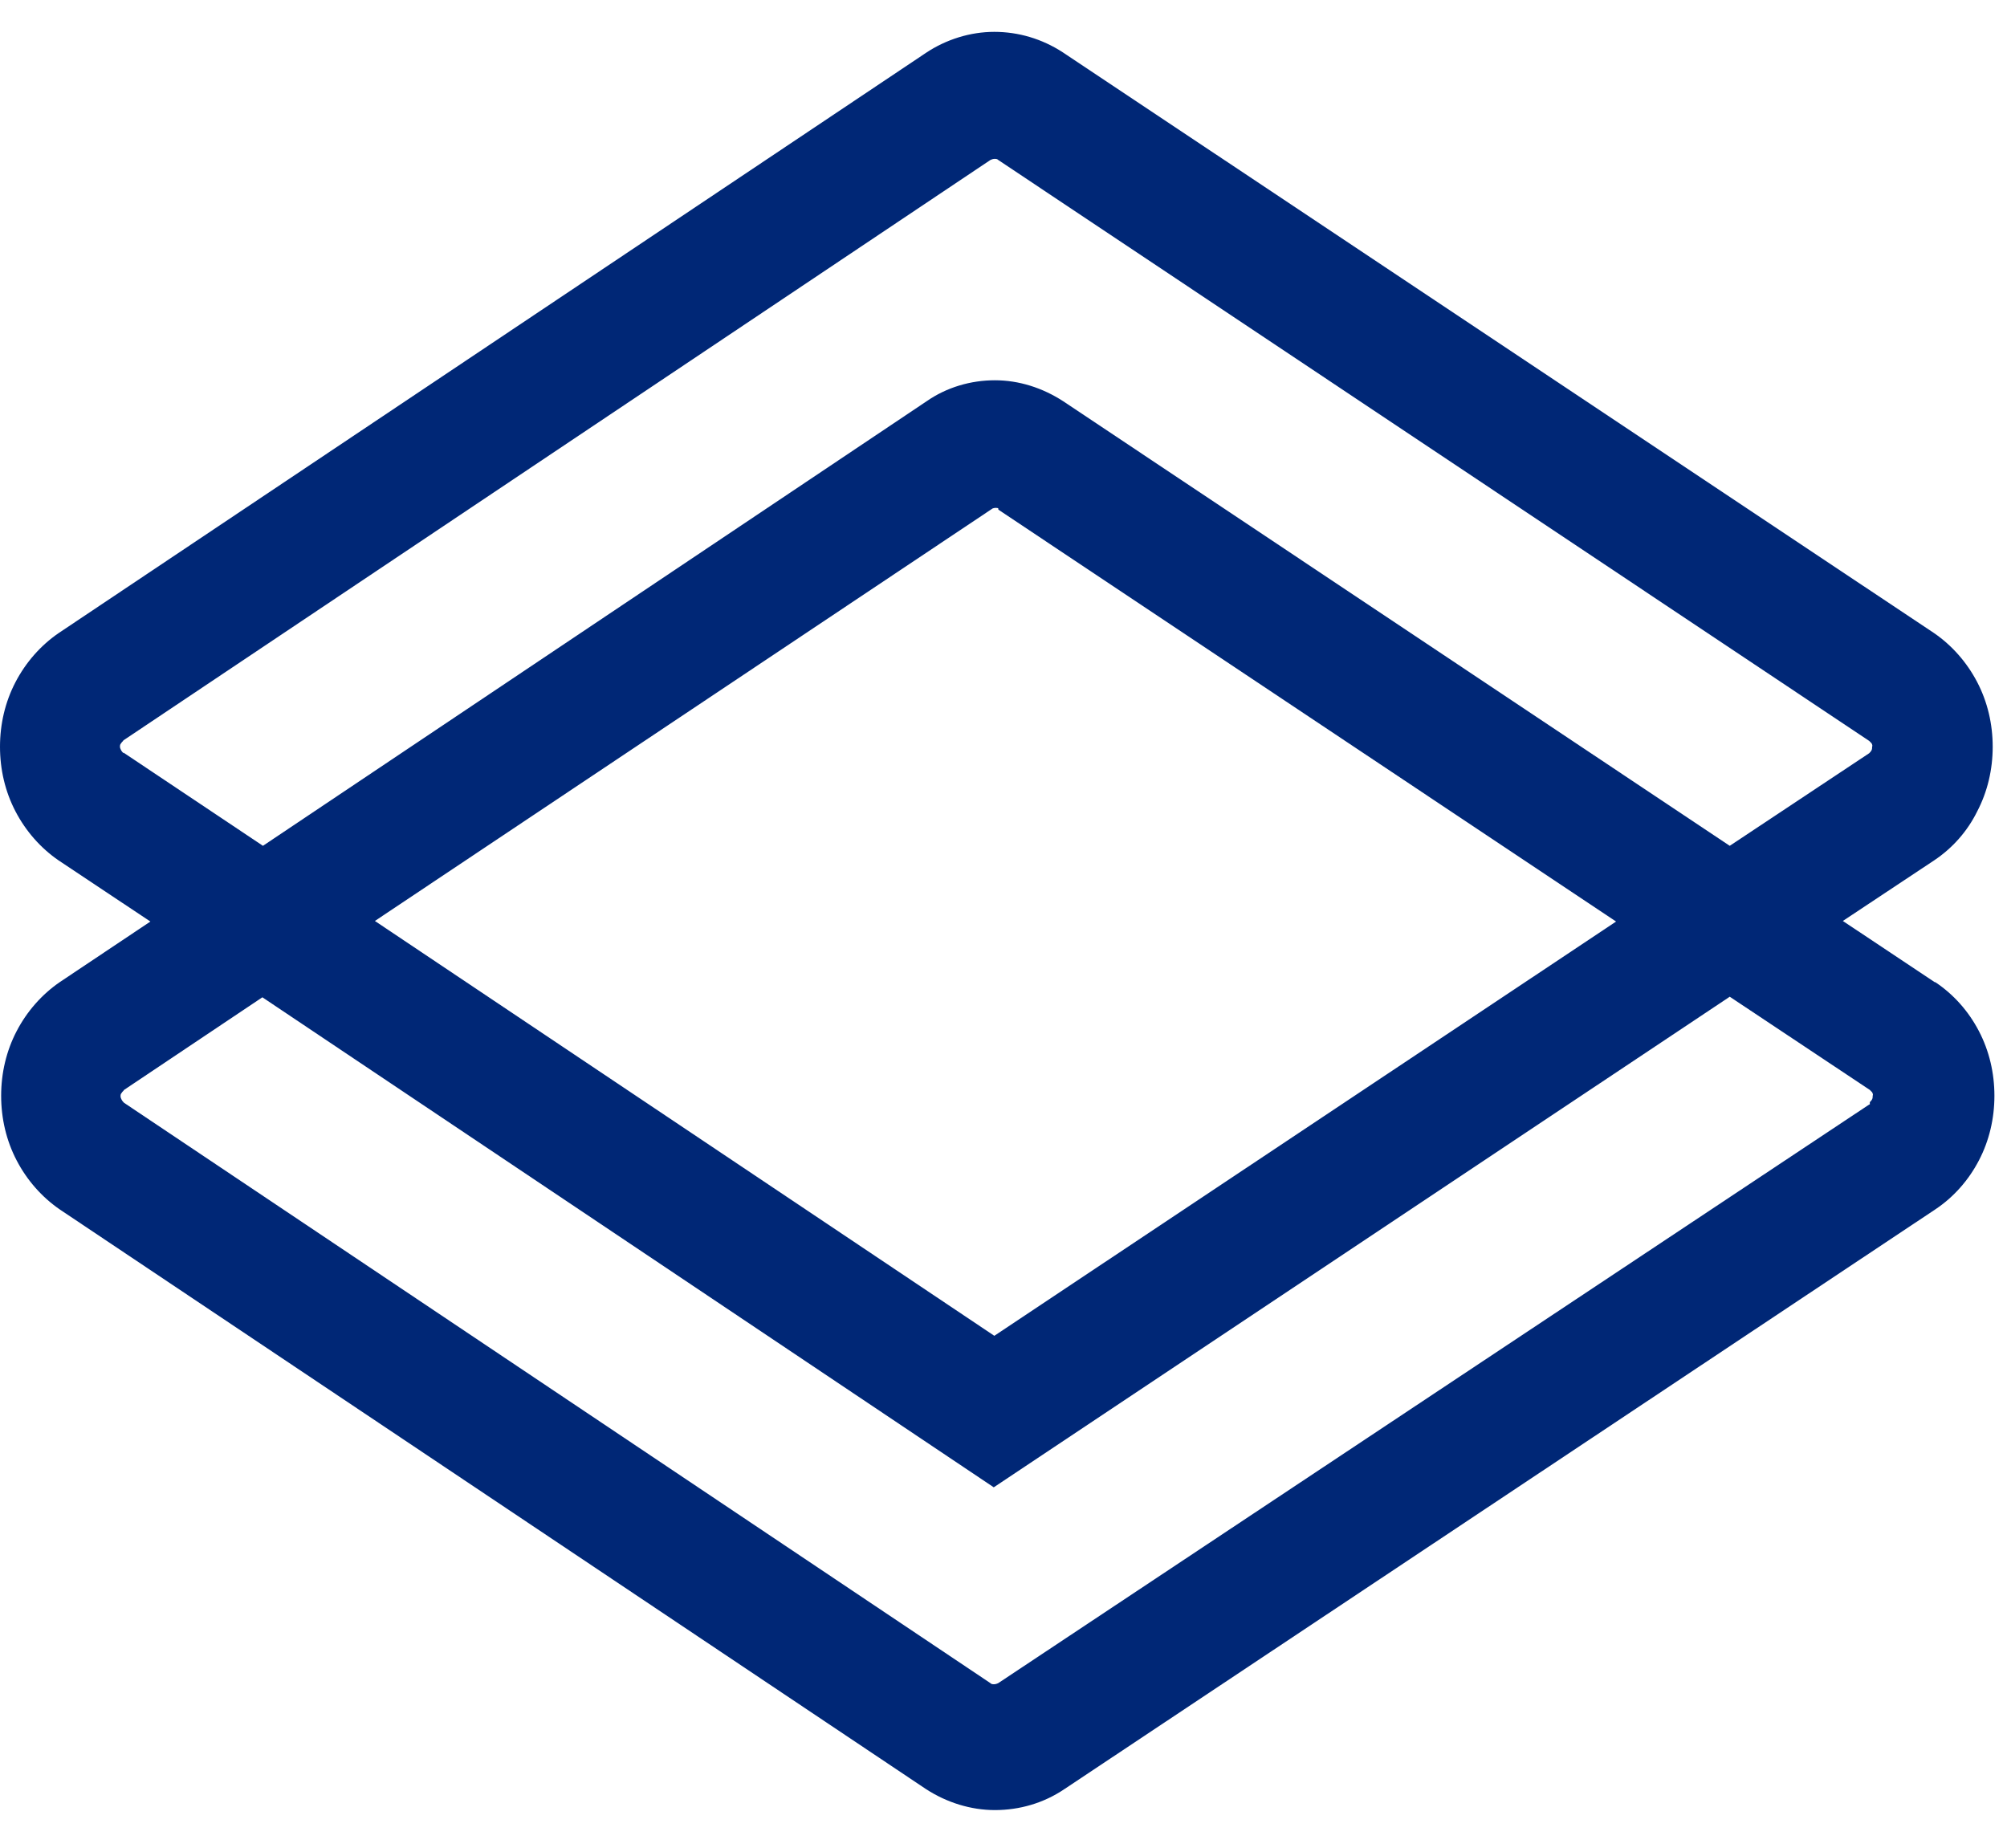 <svg width="63" height="58" viewBox="0 0 63 58" fill="none" xmlns="http://www.w3.org/2000/svg">
<path d="M60.731 30.831L57.847 28.91L60.713 27.008C61.289 26.624 61.758 26.093 62.064 25.472C62.389 24.85 62.551 24.155 62.551 23.442C62.551 22.728 62.389 22.033 62.064 21.411C61.74 20.79 61.271 20.259 60.713 19.875L33.357 1.64C32.708 1.219 31.969 1 31.212 1C30.455 1 29.699 1.238 29.068 1.658L1.838 19.875C1.279 20.259 0.811 20.79 0.487 21.411C0.162 22.033 0 22.728 0 23.442C0 24.155 0.162 24.85 0.487 25.472C0.811 26.093 1.279 26.624 1.838 27.008L4.721 28.928L1.874 30.831C1.316 31.215 0.847 31.745 0.523 32.367C0.198 32.989 0.036 33.684 0.036 34.397C0.036 35.11 0.198 35.805 0.523 36.427C0.847 37.049 1.316 37.58 1.874 37.964L29.068 56.162C29.717 56.583 30.474 56.82 31.23 56.82C32.005 56.82 32.762 56.601 33.411 56.162L60.749 37.964C61.325 37.58 61.794 37.049 62.118 36.427C62.443 35.805 62.605 35.11 62.605 34.397C62.605 33.684 62.443 32.989 62.118 32.367C61.794 31.745 61.325 31.215 60.749 30.831H60.731ZM3.875 23.643C3.875 23.643 3.82 23.588 3.802 23.551C3.784 23.515 3.766 23.478 3.766 23.442C3.766 23.405 3.766 23.368 3.802 23.332C3.82 23.295 3.856 23.277 3.875 23.24L31.086 5.024C31.086 5.024 31.158 4.987 31.212 4.987C31.266 4.987 31.302 4.987 31.338 5.024L58.676 23.259C58.676 23.259 58.73 23.314 58.748 23.332C58.766 23.368 58.784 23.405 58.766 23.442C58.766 23.478 58.766 23.515 58.748 23.551C58.73 23.588 58.694 23.624 58.676 23.643L54.297 26.551L33.375 12.596C32.726 12.175 31.987 11.937 31.23 11.937C30.474 11.937 29.717 12.157 29.086 12.596L8.254 26.551L3.875 23.624V23.643ZM31.338 15.998L50.729 28.928L31.212 41.932L11.768 28.91L31.158 15.961C31.158 15.961 31.212 15.943 31.248 15.943C31.284 15.943 31.32 15.943 31.338 15.961V15.998ZM58.676 34.671L31.338 52.833C31.338 52.833 31.266 52.87 31.212 52.87C31.158 52.87 31.122 52.87 31.086 52.833L3.893 34.617C3.893 34.617 3.838 34.562 3.82 34.525C3.802 34.489 3.784 34.452 3.784 34.415C3.784 34.379 3.784 34.342 3.82 34.306C3.838 34.269 3.875 34.251 3.893 34.214L8.236 31.306L31.194 46.688L54.297 31.288L58.694 34.214C58.694 34.214 58.748 34.269 58.766 34.287C58.784 34.324 58.802 34.361 58.784 34.397C58.784 34.434 58.784 34.47 58.766 34.507C58.748 34.543 58.712 34.58 58.694 34.598V34.671H58.676Z" fill="#002776"/>
</svg>
